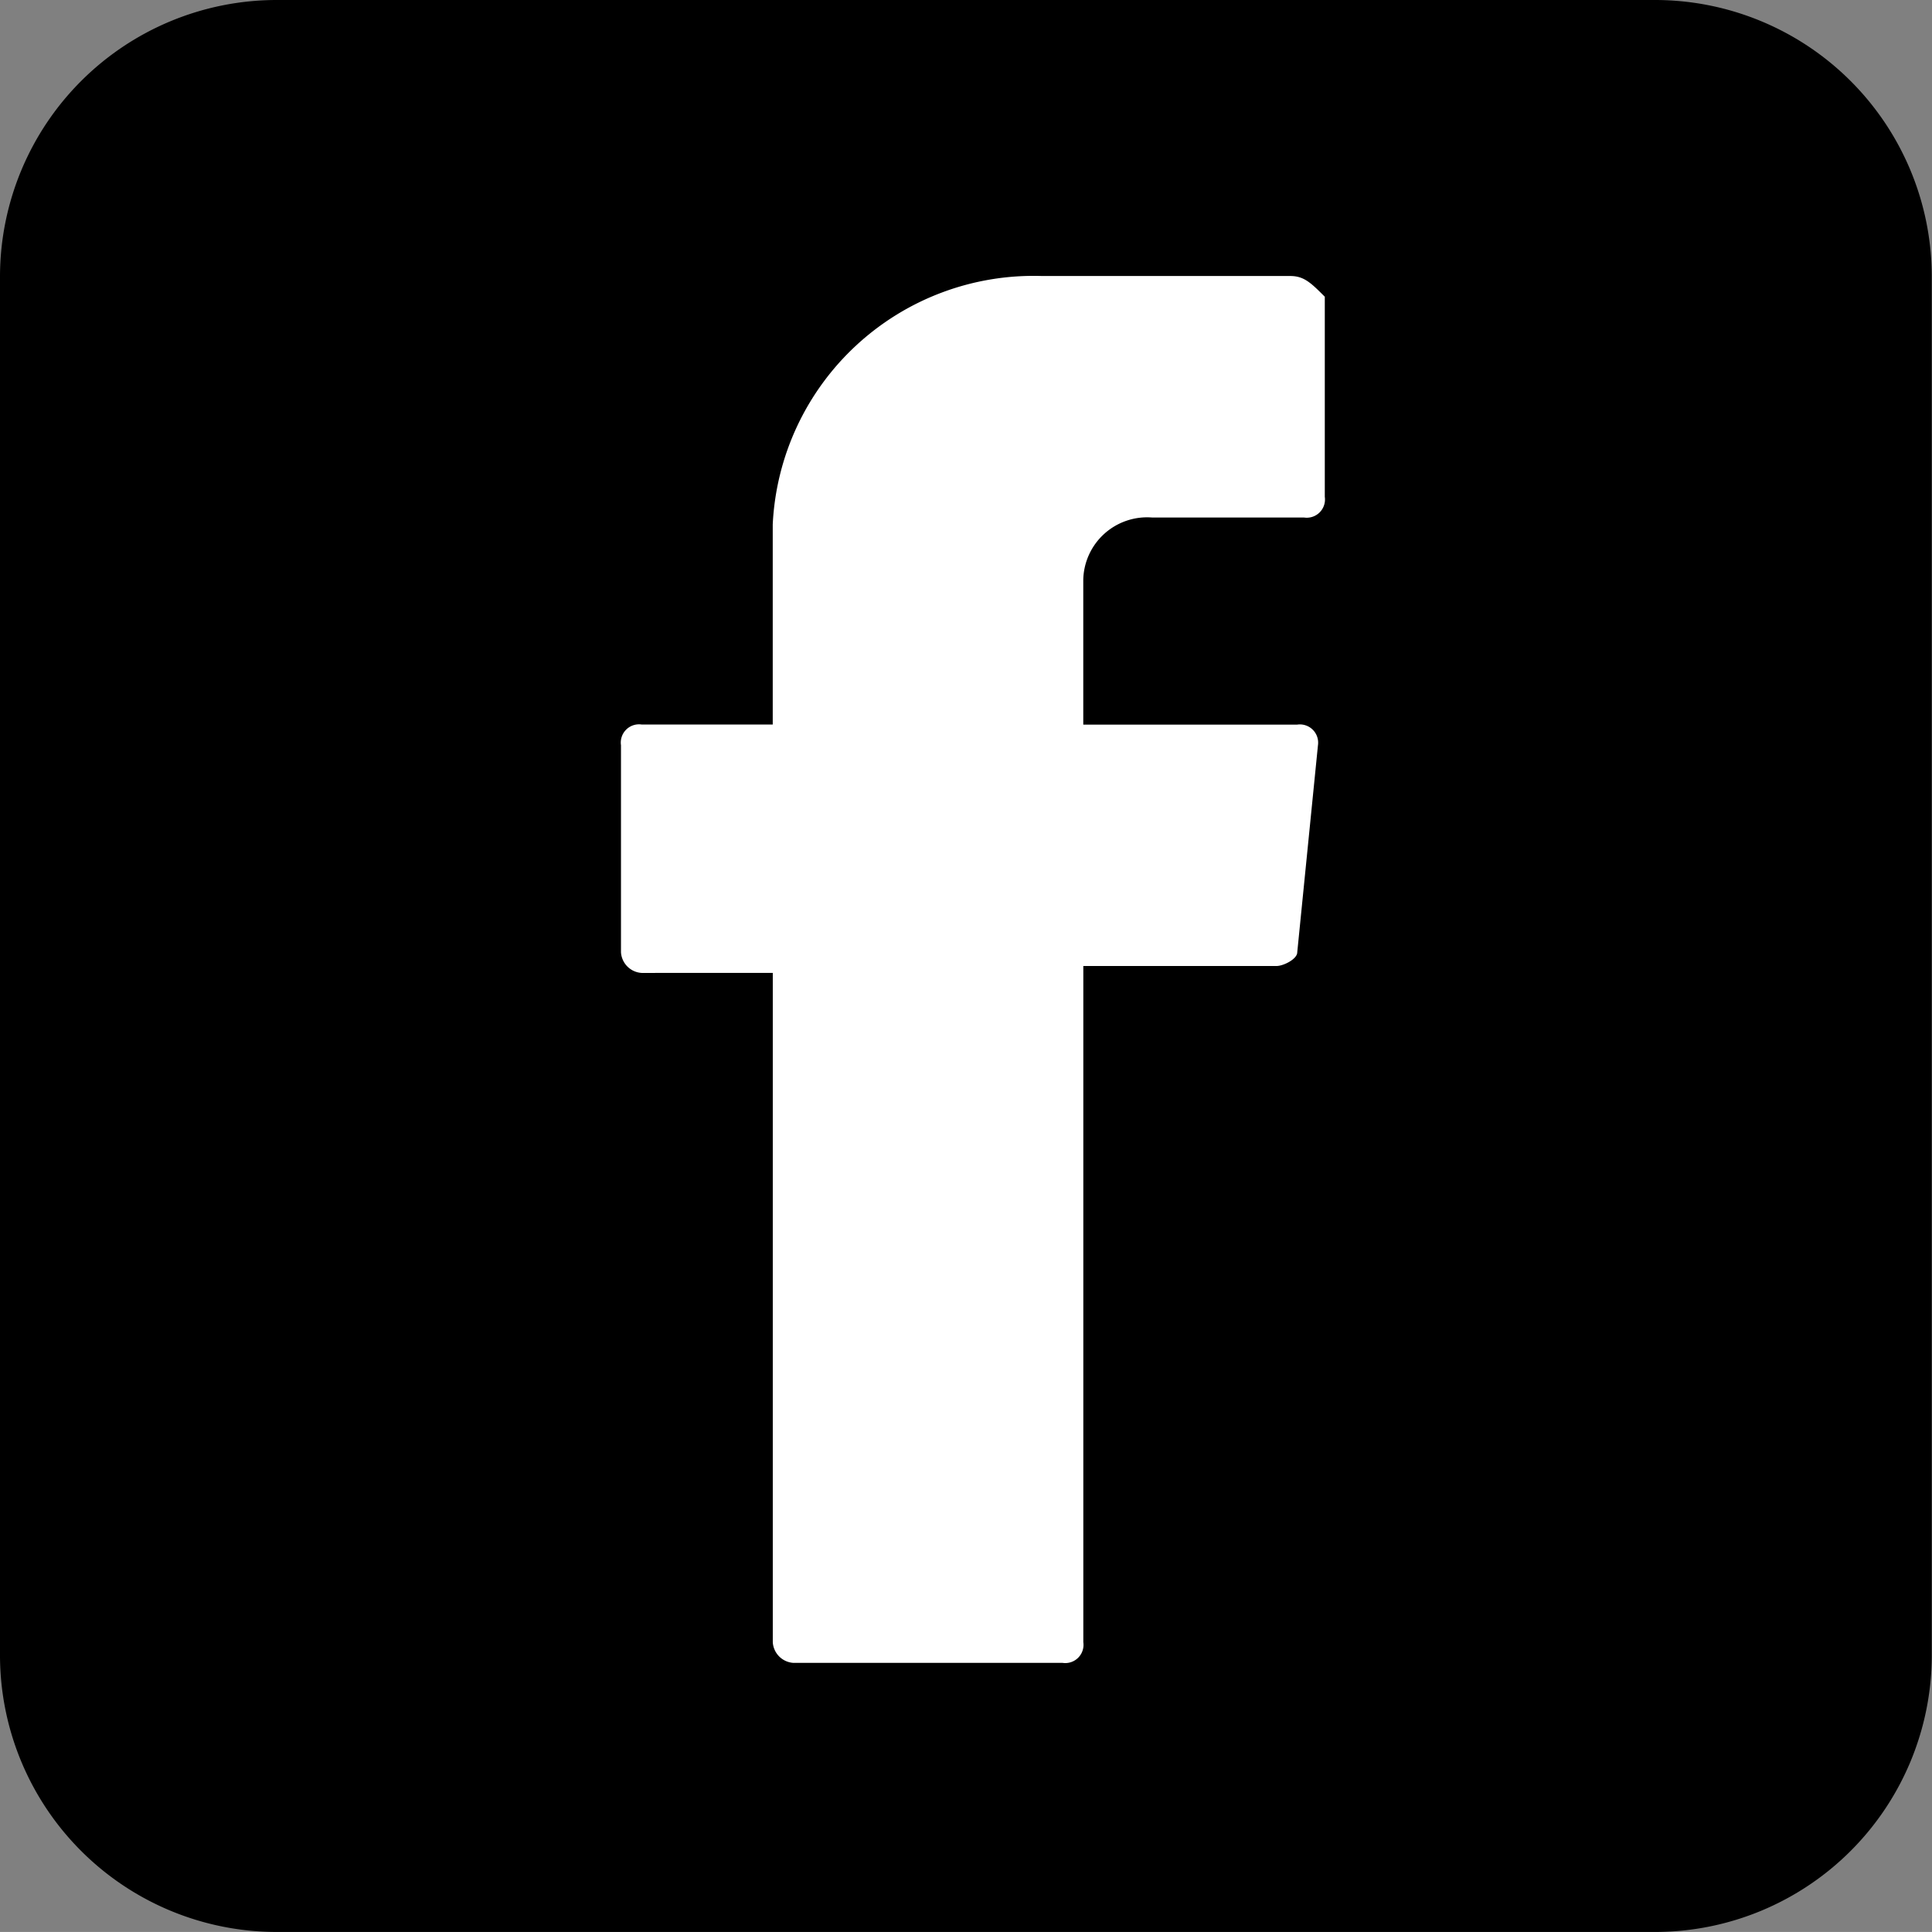 <?xml version="1.0" encoding="UTF-8"?> <svg xmlns="http://www.w3.org/2000/svg" id="_9805167_facebook_logo_meta_social_media_icon" data-name="9805167_facebook_logo_meta_social media_icon" width="42.356" height="42.355" viewBox="0 0 42.356 42.355"><rect x="0" y="0" width="42.356" height="42.355" fill="#808080" stroke="none"/><path id="Path_30" data-name="Path 30" d="M8.051,2H38.3a6.069,6.069,0,0,1,6.051,6.051V38.3A6.069,6.069,0,0,1,38.3,44.355H8.051A6.069,6.069,0,0,1,2,38.3V8.051A6.069,6.069,0,0,1,8.051,2Z" transform="translate(-2 -2)"></path><path id="Path_31" data-name="Path 31" d="M14.328,21.278V35.951a.483.483,0,0,0,.454.454h5.9a.4.4,0,0,0,.454-.454V21.127h4.236c.151,0,.454-.151.454-.3l.454-4.538a.4.4,0,0,0-.454-.454H21.135V12.656a1.4,1.4,0,0,1,1.513-1.361h3.328a.4.4,0,0,0,.454-.454V6.454c-.3-.3-.454-.454-.756-.454H20.227a5.727,5.727,0,0,0-5.9,5.446v4.387H11.454a.4.4,0,0,0-.454.454v4.538a.483.483,0,0,0,.454.454Z" transform="translate(2.614 0.051)" fill="#fff" fill-rule="evenodd"></path></svg> 